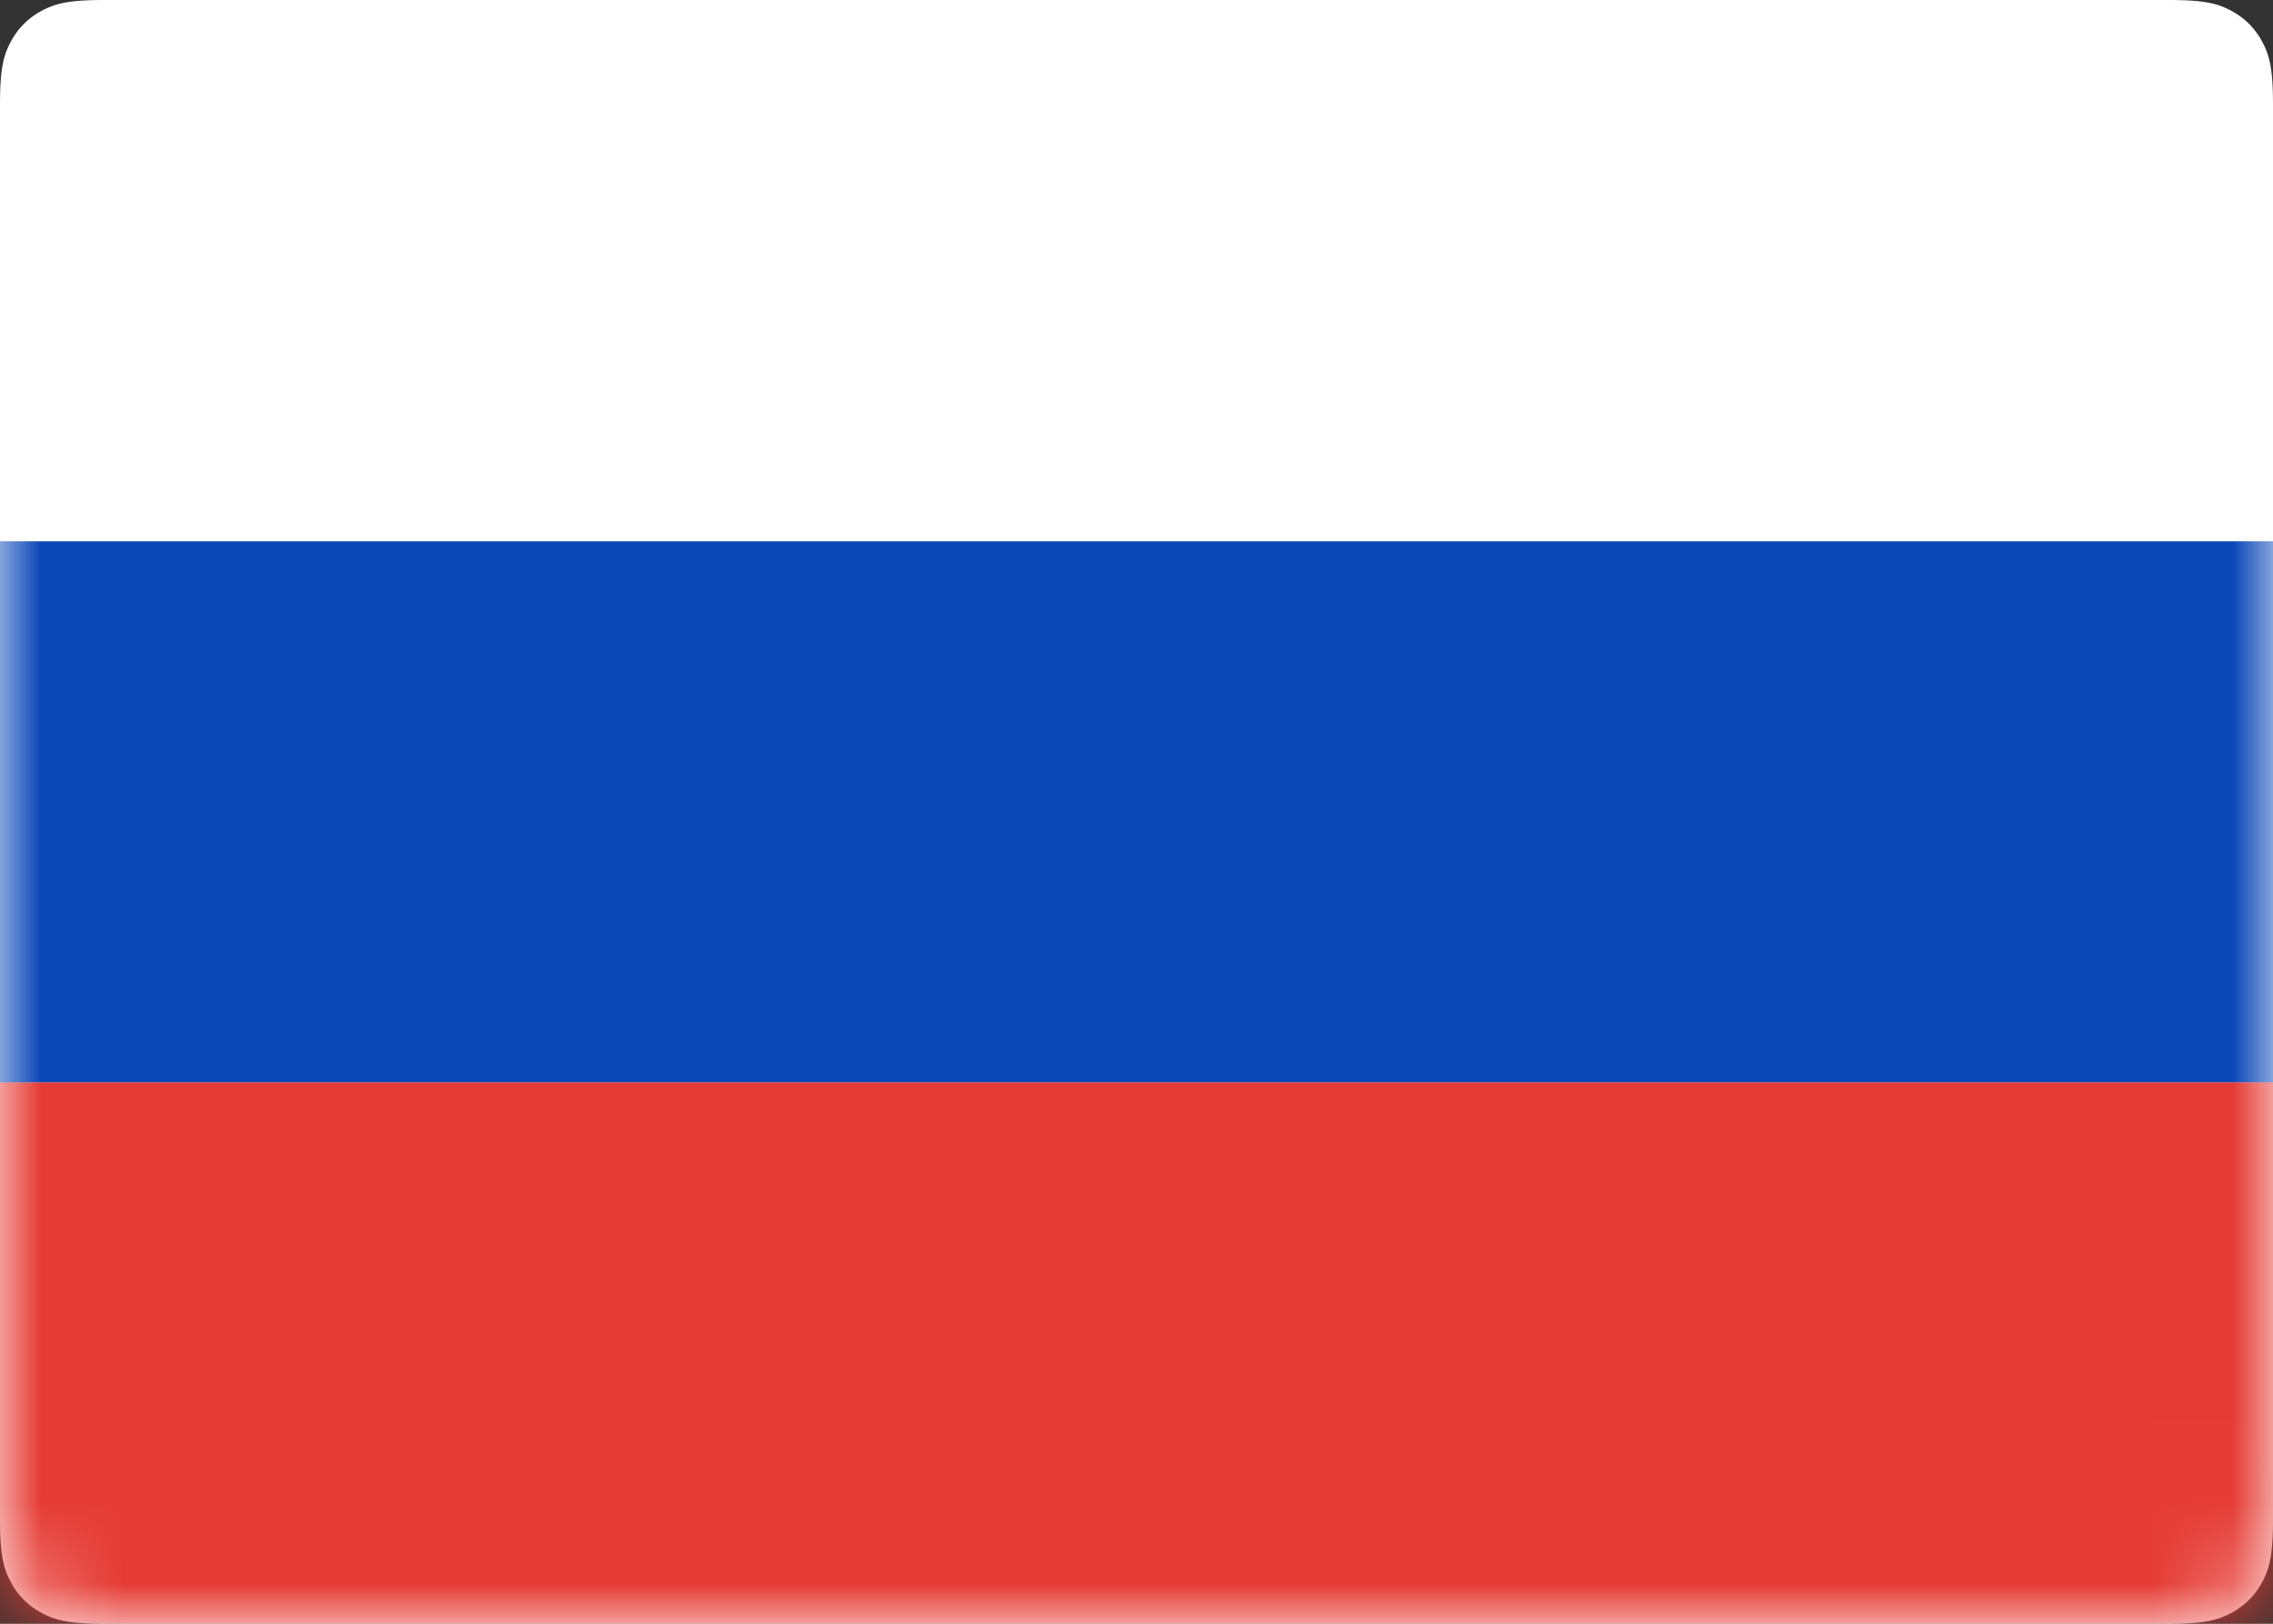 <svg xmlns="http://www.w3.org/2000/svg" xmlns:xlink="http://www.w3.org/1999/xlink" width="28" height="20" viewBox="0 0 28 20">
    <rect x="0" y="0" width="28" height="20" fill="#333333" stroke="none"/>
    <defs>
        <path id="a" d="M1.282 0h25.436c.446 0 .607.046.77.134.163.087.291.215.378.378.088.163.134.324.134.77v17.436c0 .446-.046.607-.134.77a.909.909 0 0 1-.378.378c-.163.088-.324.134-.77.134H1.282c-.446 0-.607-.046-.77-.134a.909.909 0 0 1-.378-.378c-.088-.163-.134-.324-.134-.77V1.282C0 .836.046.675.134.512A.909.909 0 0 1 .512.134C.675.046.836 0 1.282 0z"/>
    </defs>
    <g fill="none" fill-rule="evenodd">
        <mask id="b" fill="#fff">
            <use xlink:href="#a"/>
        </mask>
        <use fill="#FFF" xlink:href="#a"/>
        <path fill="#0C47B7" d="M0 6.667h28v6.667H0z" mask="url(#b)"/>
        <path fill="#E53B35" d="M0 13.333h28V20H0z" mask="url(#b)"/>
    </g>
</svg>
